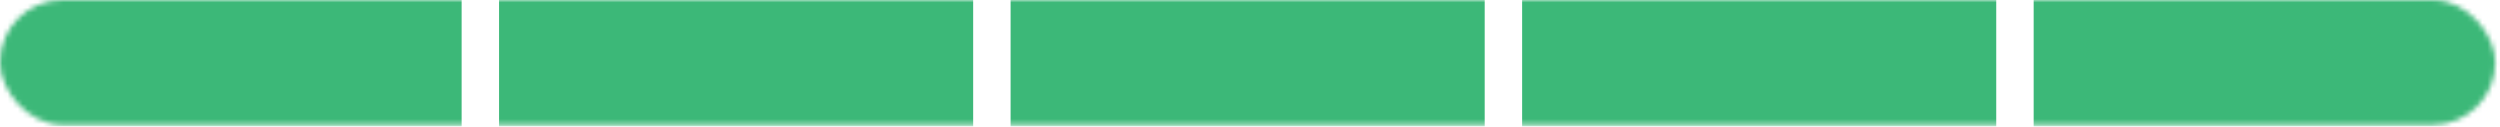 <svg width="494" height="25" viewBox="0 0 494 25" fill="none" xmlns="http://www.w3.org/2000/svg">
<mask id="mask0" mask-type="alpha" maskUnits="userSpaceOnUse" x="0" y="0" width="494" height="25">
<rect width="493.069" height="24.665" rx="12.332" fill="#C4C4C4"/>
</mask>
<g mask="url(#mask0)">
<path d="M91.218 -34.531H-2.465V57.469H91.218V-34.531Z" fill="#3CB878"/>
<path d="M192.297 -34.531H98.614V57.469H192.297V-34.531Z" fill="#3CB878"/>
<path d="M293.376 -34.531H199.693V57.469H293.376V-34.531Z" fill="#3CB878"/>
<path d="M394.456 -34.531H300.772V57.469H394.456V-34.531Z" fill="#3CB878"/>
<path d="M495.535 -34.531H401.852V57.469H495.535V-34.531Z" fill="#3CB878"/>
</g>
</svg>
